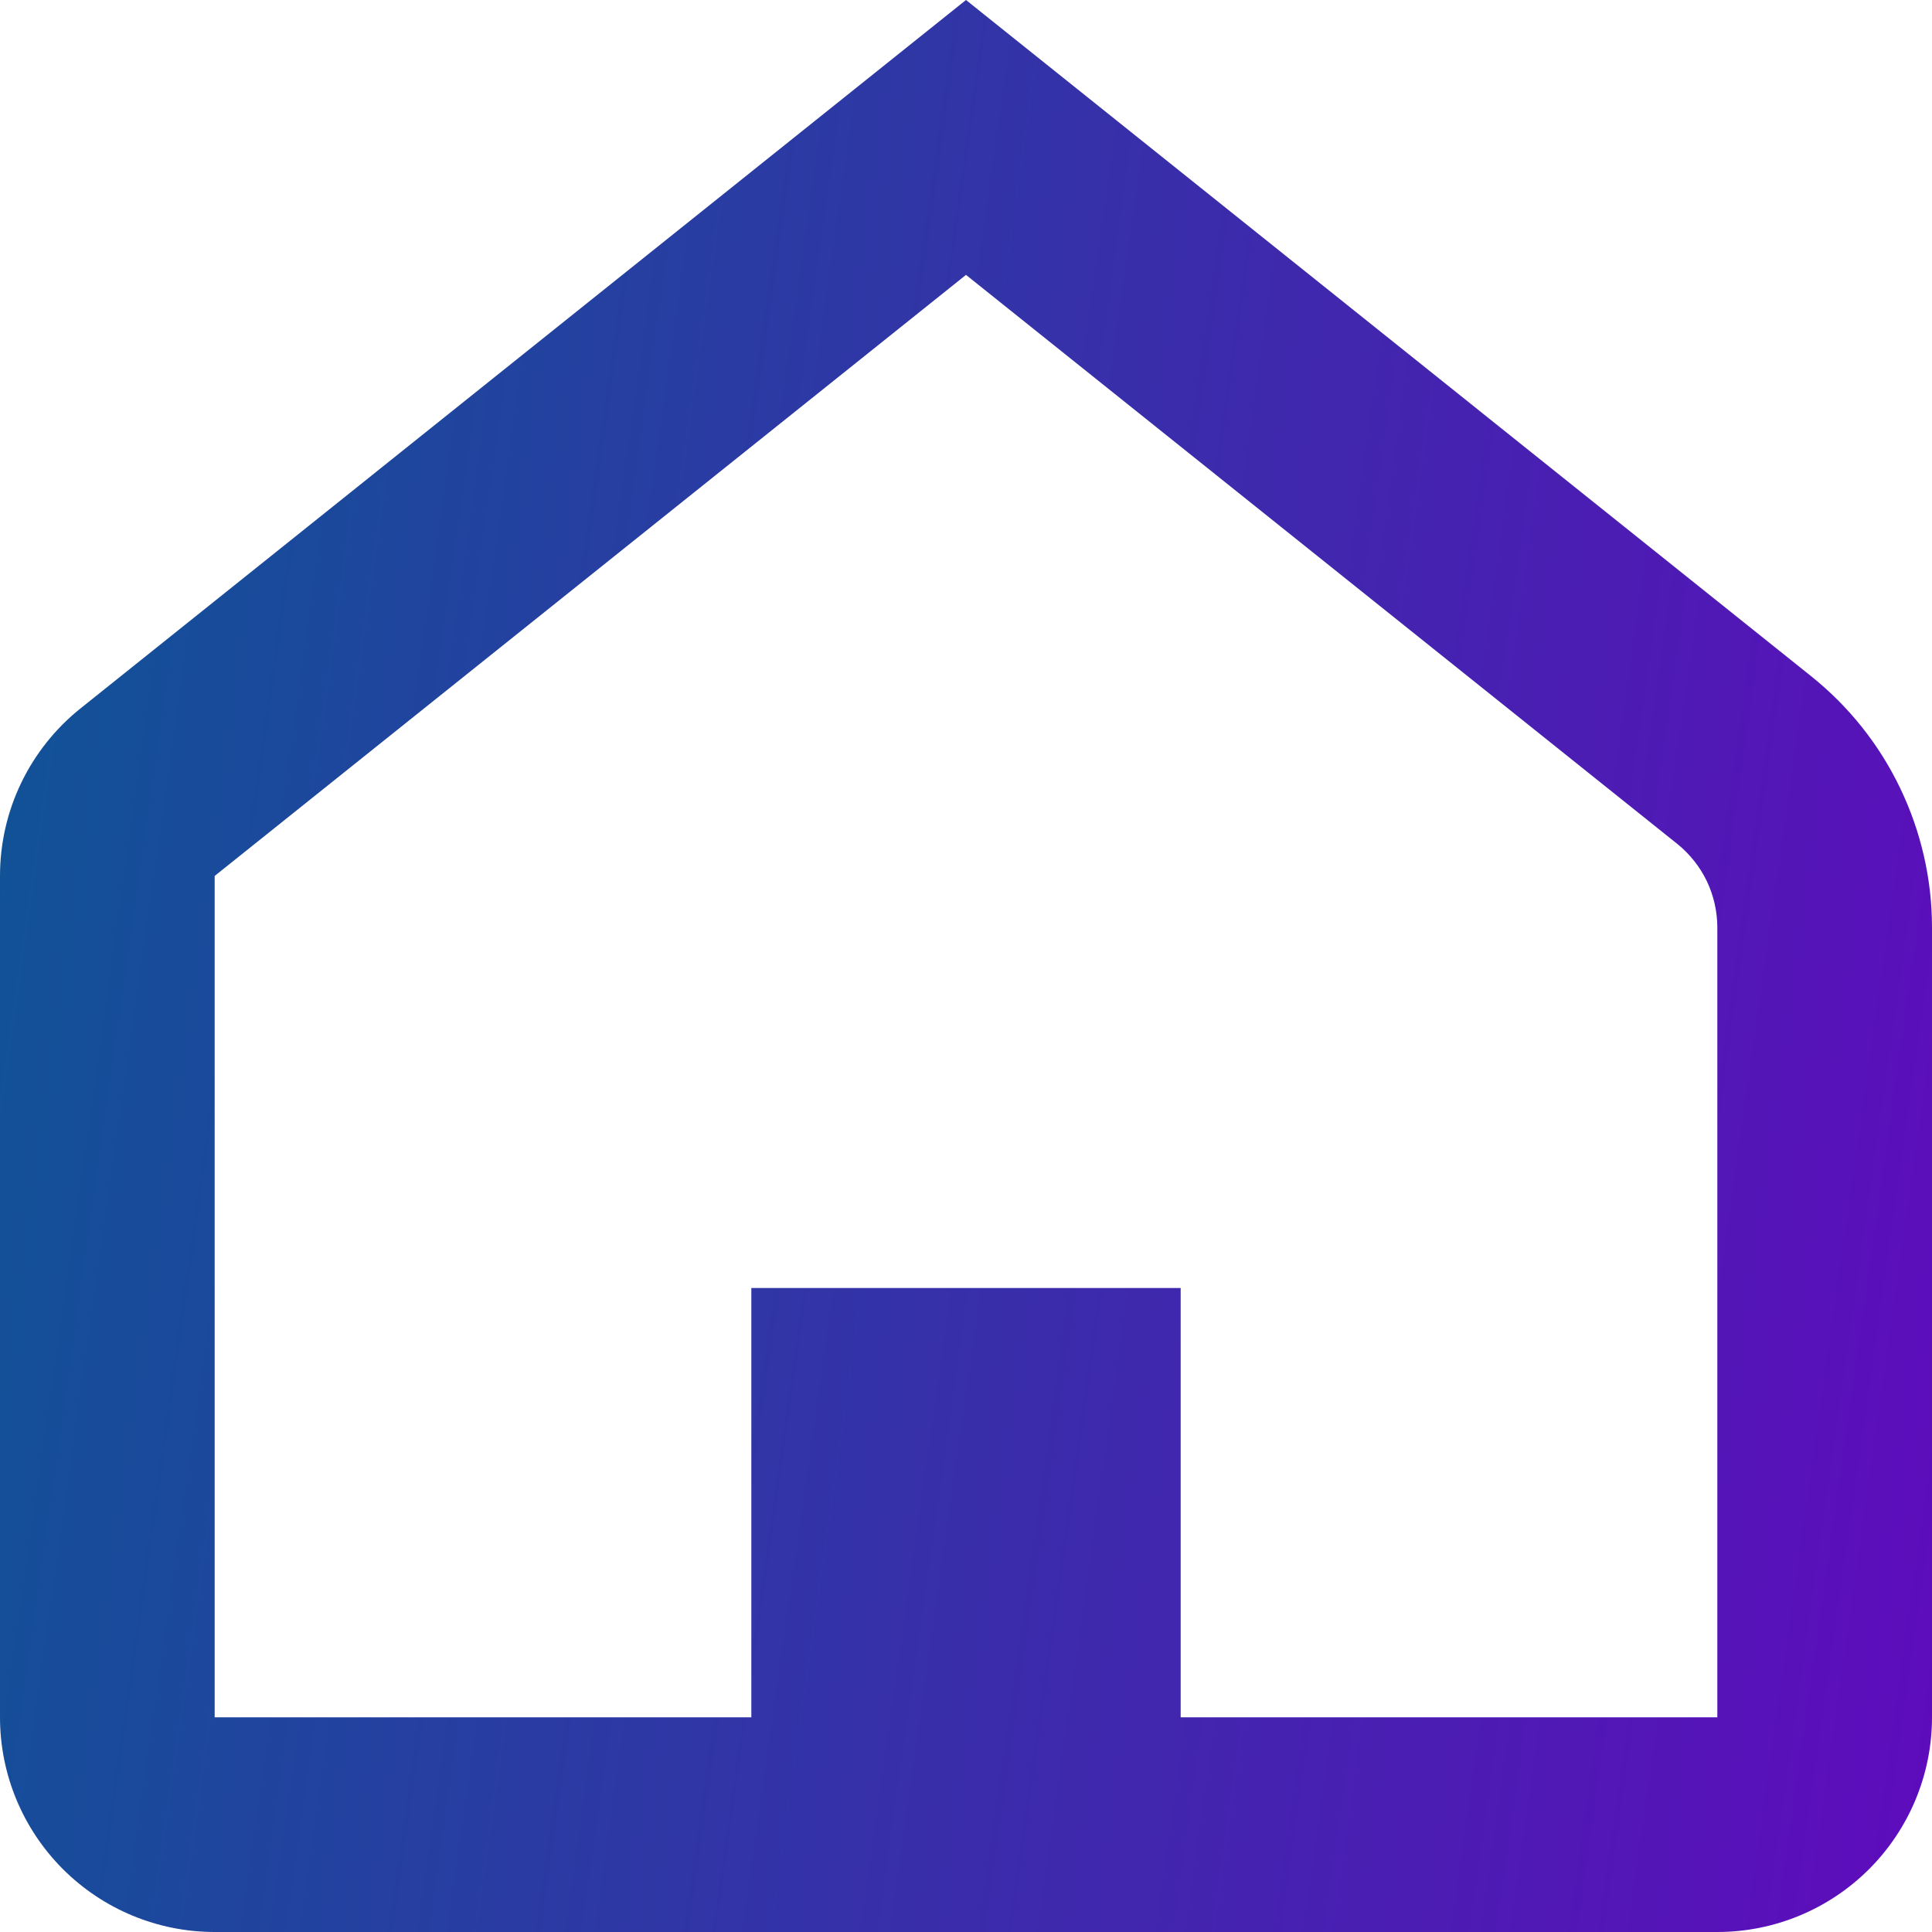<svg width="18" height="18" viewBox="0 0 18 18" fill="none" xmlns="http://www.w3.org/2000/svg">
<path d="M9 2.561L2 8.161V16H7V12H11V16H16V8.642C16 8.492 15.966 8.344 15.902 8.209C15.837 8.074 15.742 7.955 15.625 7.861L9 2.561ZM9 0L16.874 6.3C17.225 6.581 17.509 6.937 17.703 7.342C17.898 7.748 18 8.191 18 8.641V16C18 16.53 17.789 17.039 17.414 17.414C17.039 17.789 16.53 18 16 18H2C1.47 18 0.961 17.789 0.586 17.414C0.211 17.039 0 16.53 0 16V8.161C3.73977e-05 7.861 0.067 7.565 0.197 7.295C0.327 7.025 0.516 6.787 0.75 6.6L9 0Z" fill="url(#paint0_linear_10768_23540)"/>
<defs>
<linearGradient id="paint0_linear_10768_23540" x1="0.788" y1="2" x2="20.206" y2="4.752" gradientUnits="userSpaceOnUse">
<stop stop-color="#115297"/>
<stop offset="1" stop-color="#600ABD"/>
</linearGradient>
</defs>
</svg>
